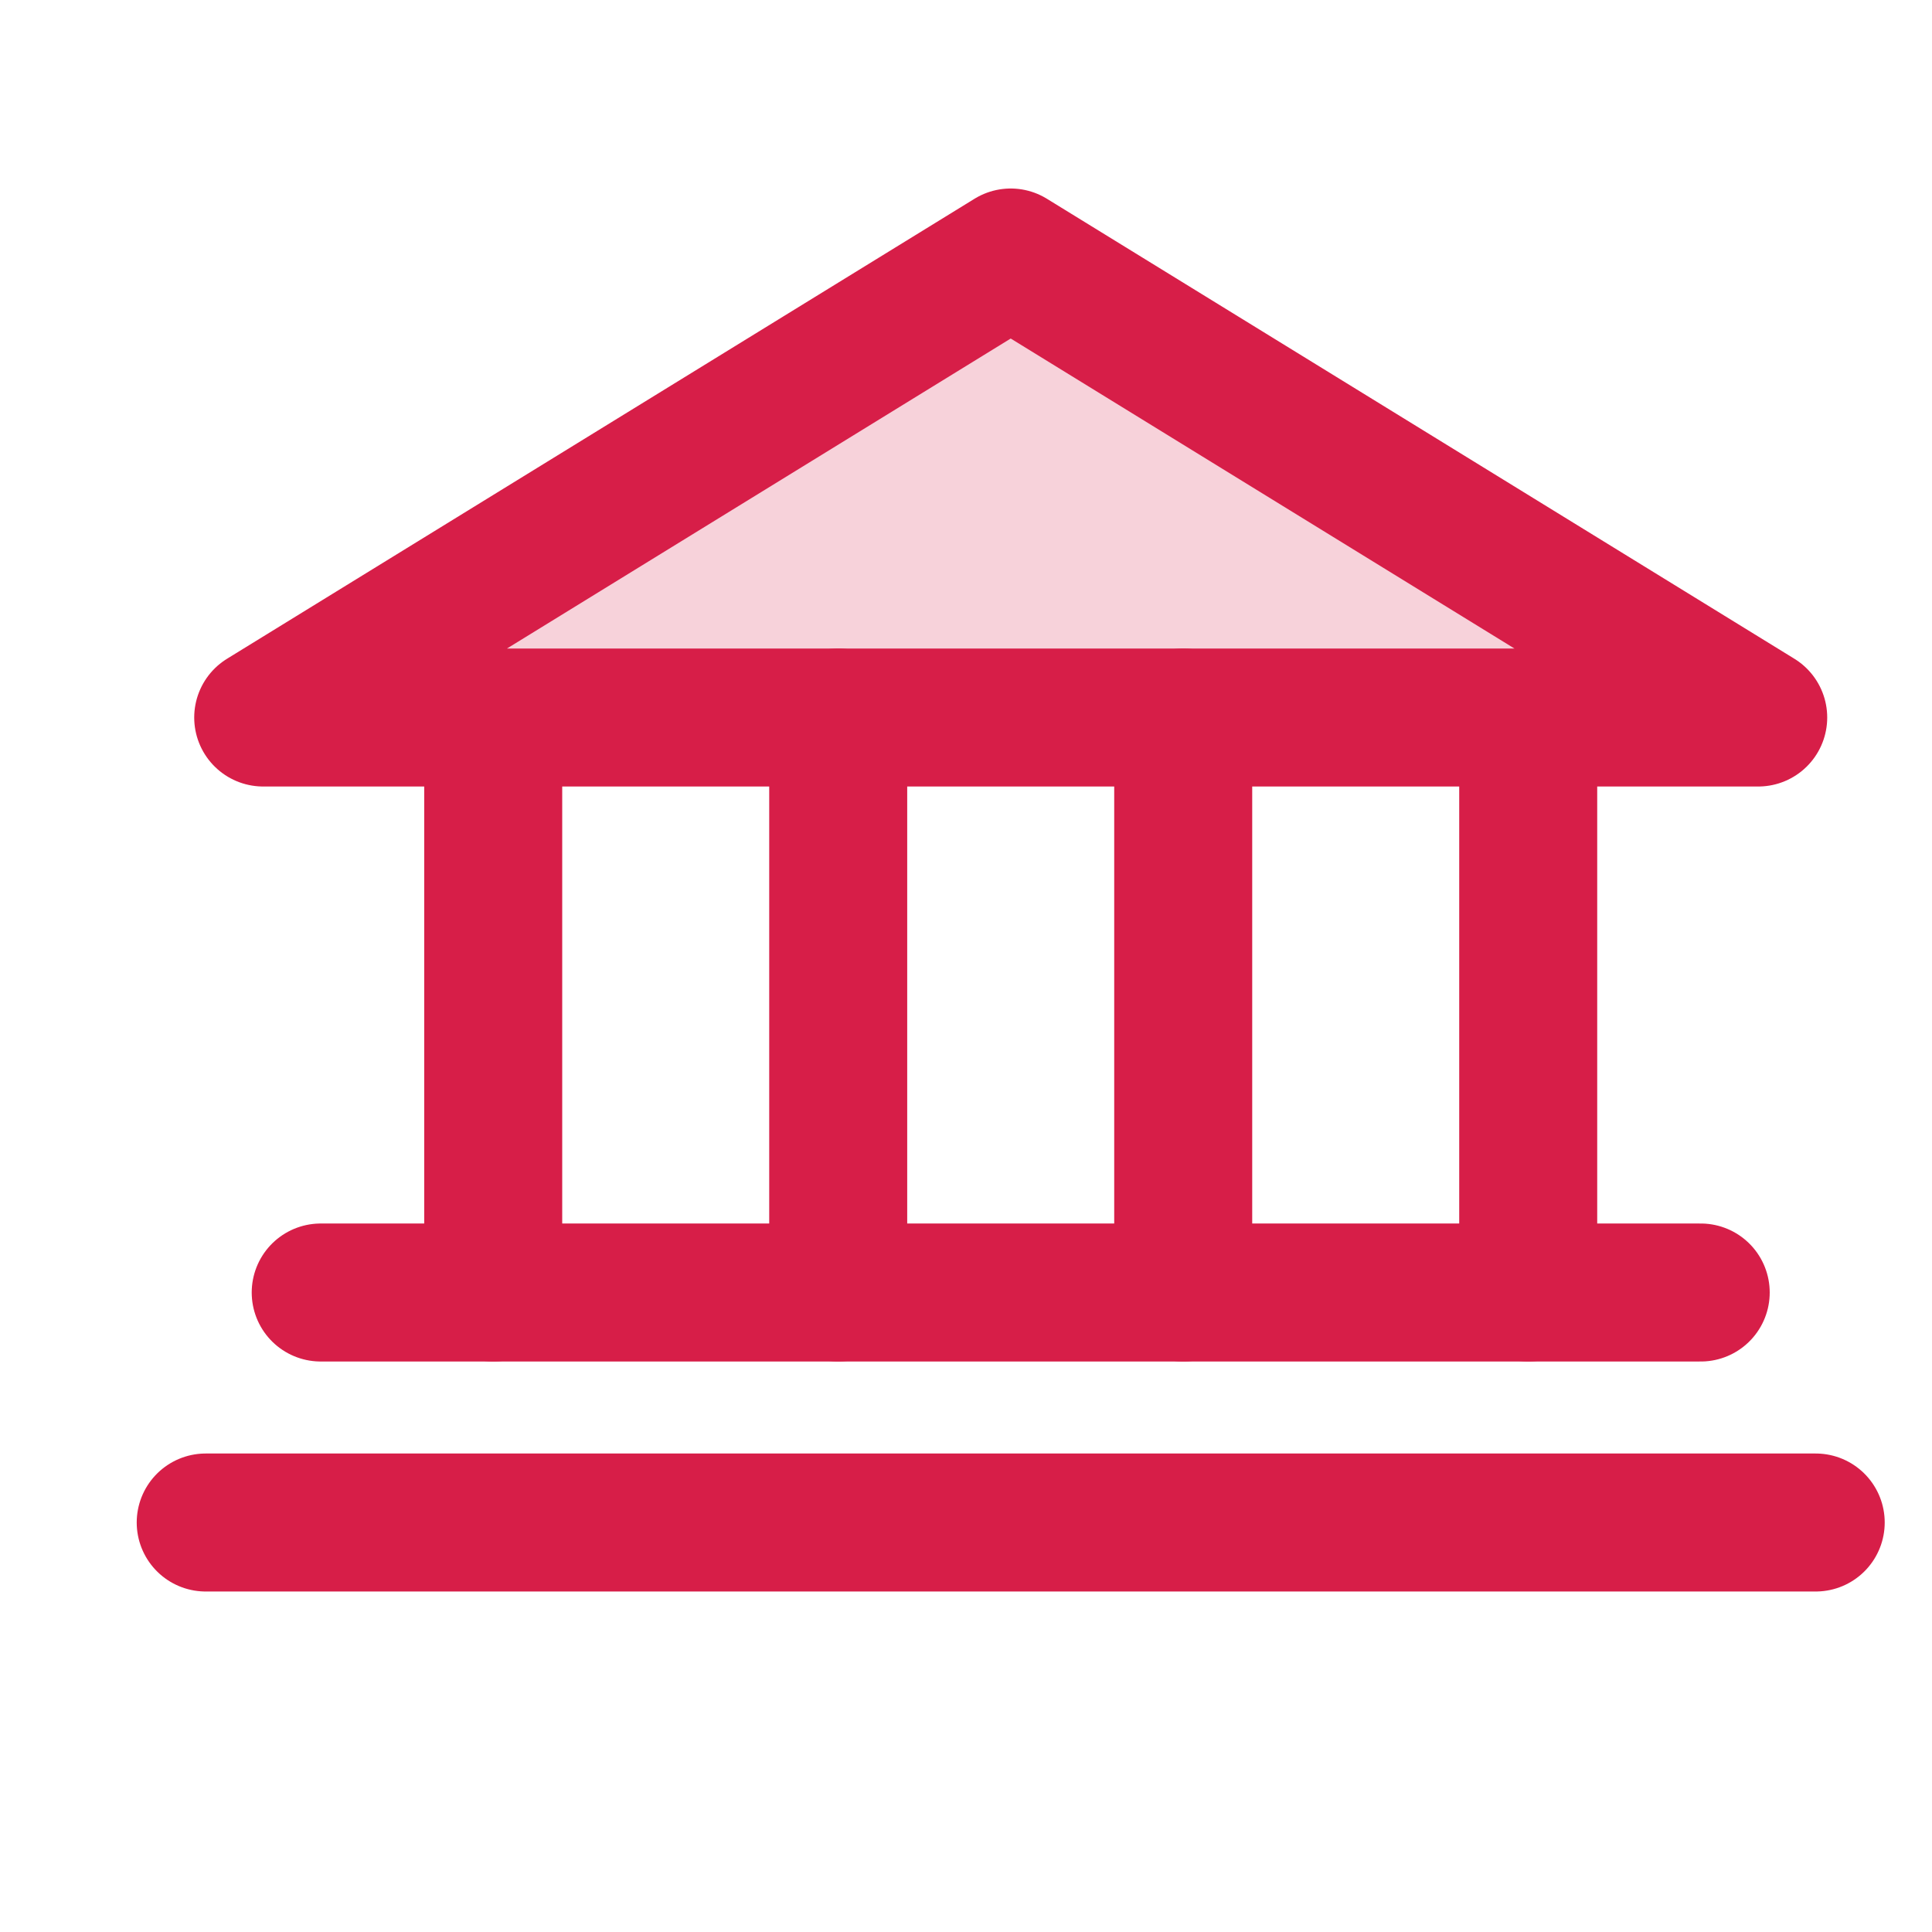 <svg width="21" height="21" viewBox="0 0 21 21" fill="none" xmlns="http://www.w3.org/2000/svg">
<g clip-path="url(#clip0_1997_10491)">
<path opacity="0.2" d="M2.861 7.799H19.111L10.986 2.799L2.861 7.799Z" fill="#D71E48"/>
<path d="M2.861 7.799H19.111L10.986 2.799L2.861 7.799Z" stroke="#D71E48" stroke-width="1.5" stroke-linecap="round" stroke-linejoin="round"/>
<path d="M5.361 7.799V14.049" stroke="#D71E48" stroke-width="1.5" stroke-linecap="round" stroke-linejoin="round"/>
<path d="M9.111 7.799V14.049" stroke="#D71E48" stroke-width="1.5" stroke-linecap="round" stroke-linejoin="round"/>
<path d="M12.861 7.799V14.049" stroke="#D71E48" stroke-width="1.5" stroke-linecap="round" stroke-linejoin="round"/>
<path d="M16.611 7.799V14.049" stroke="#D71E48" stroke-width="1.5" stroke-linecap="round" stroke-linejoin="round"/>
<path d="M3.486 14.049H18.486" stroke="#D71E48" stroke-width="1.5" stroke-linecap="round" stroke-linejoin="round"/>
<path d="M2.236 16.549H19.736" stroke="#D71E48" stroke-width="1.5" stroke-linecap="round" stroke-linejoin="round"/>
</g>
<defs>
<clipPath id="clip0_1997_10491">
<rect width="20" height="20" fill="white" transform="translate(0.986 0.299)"/>
</clipPath>
</defs>
</svg>
